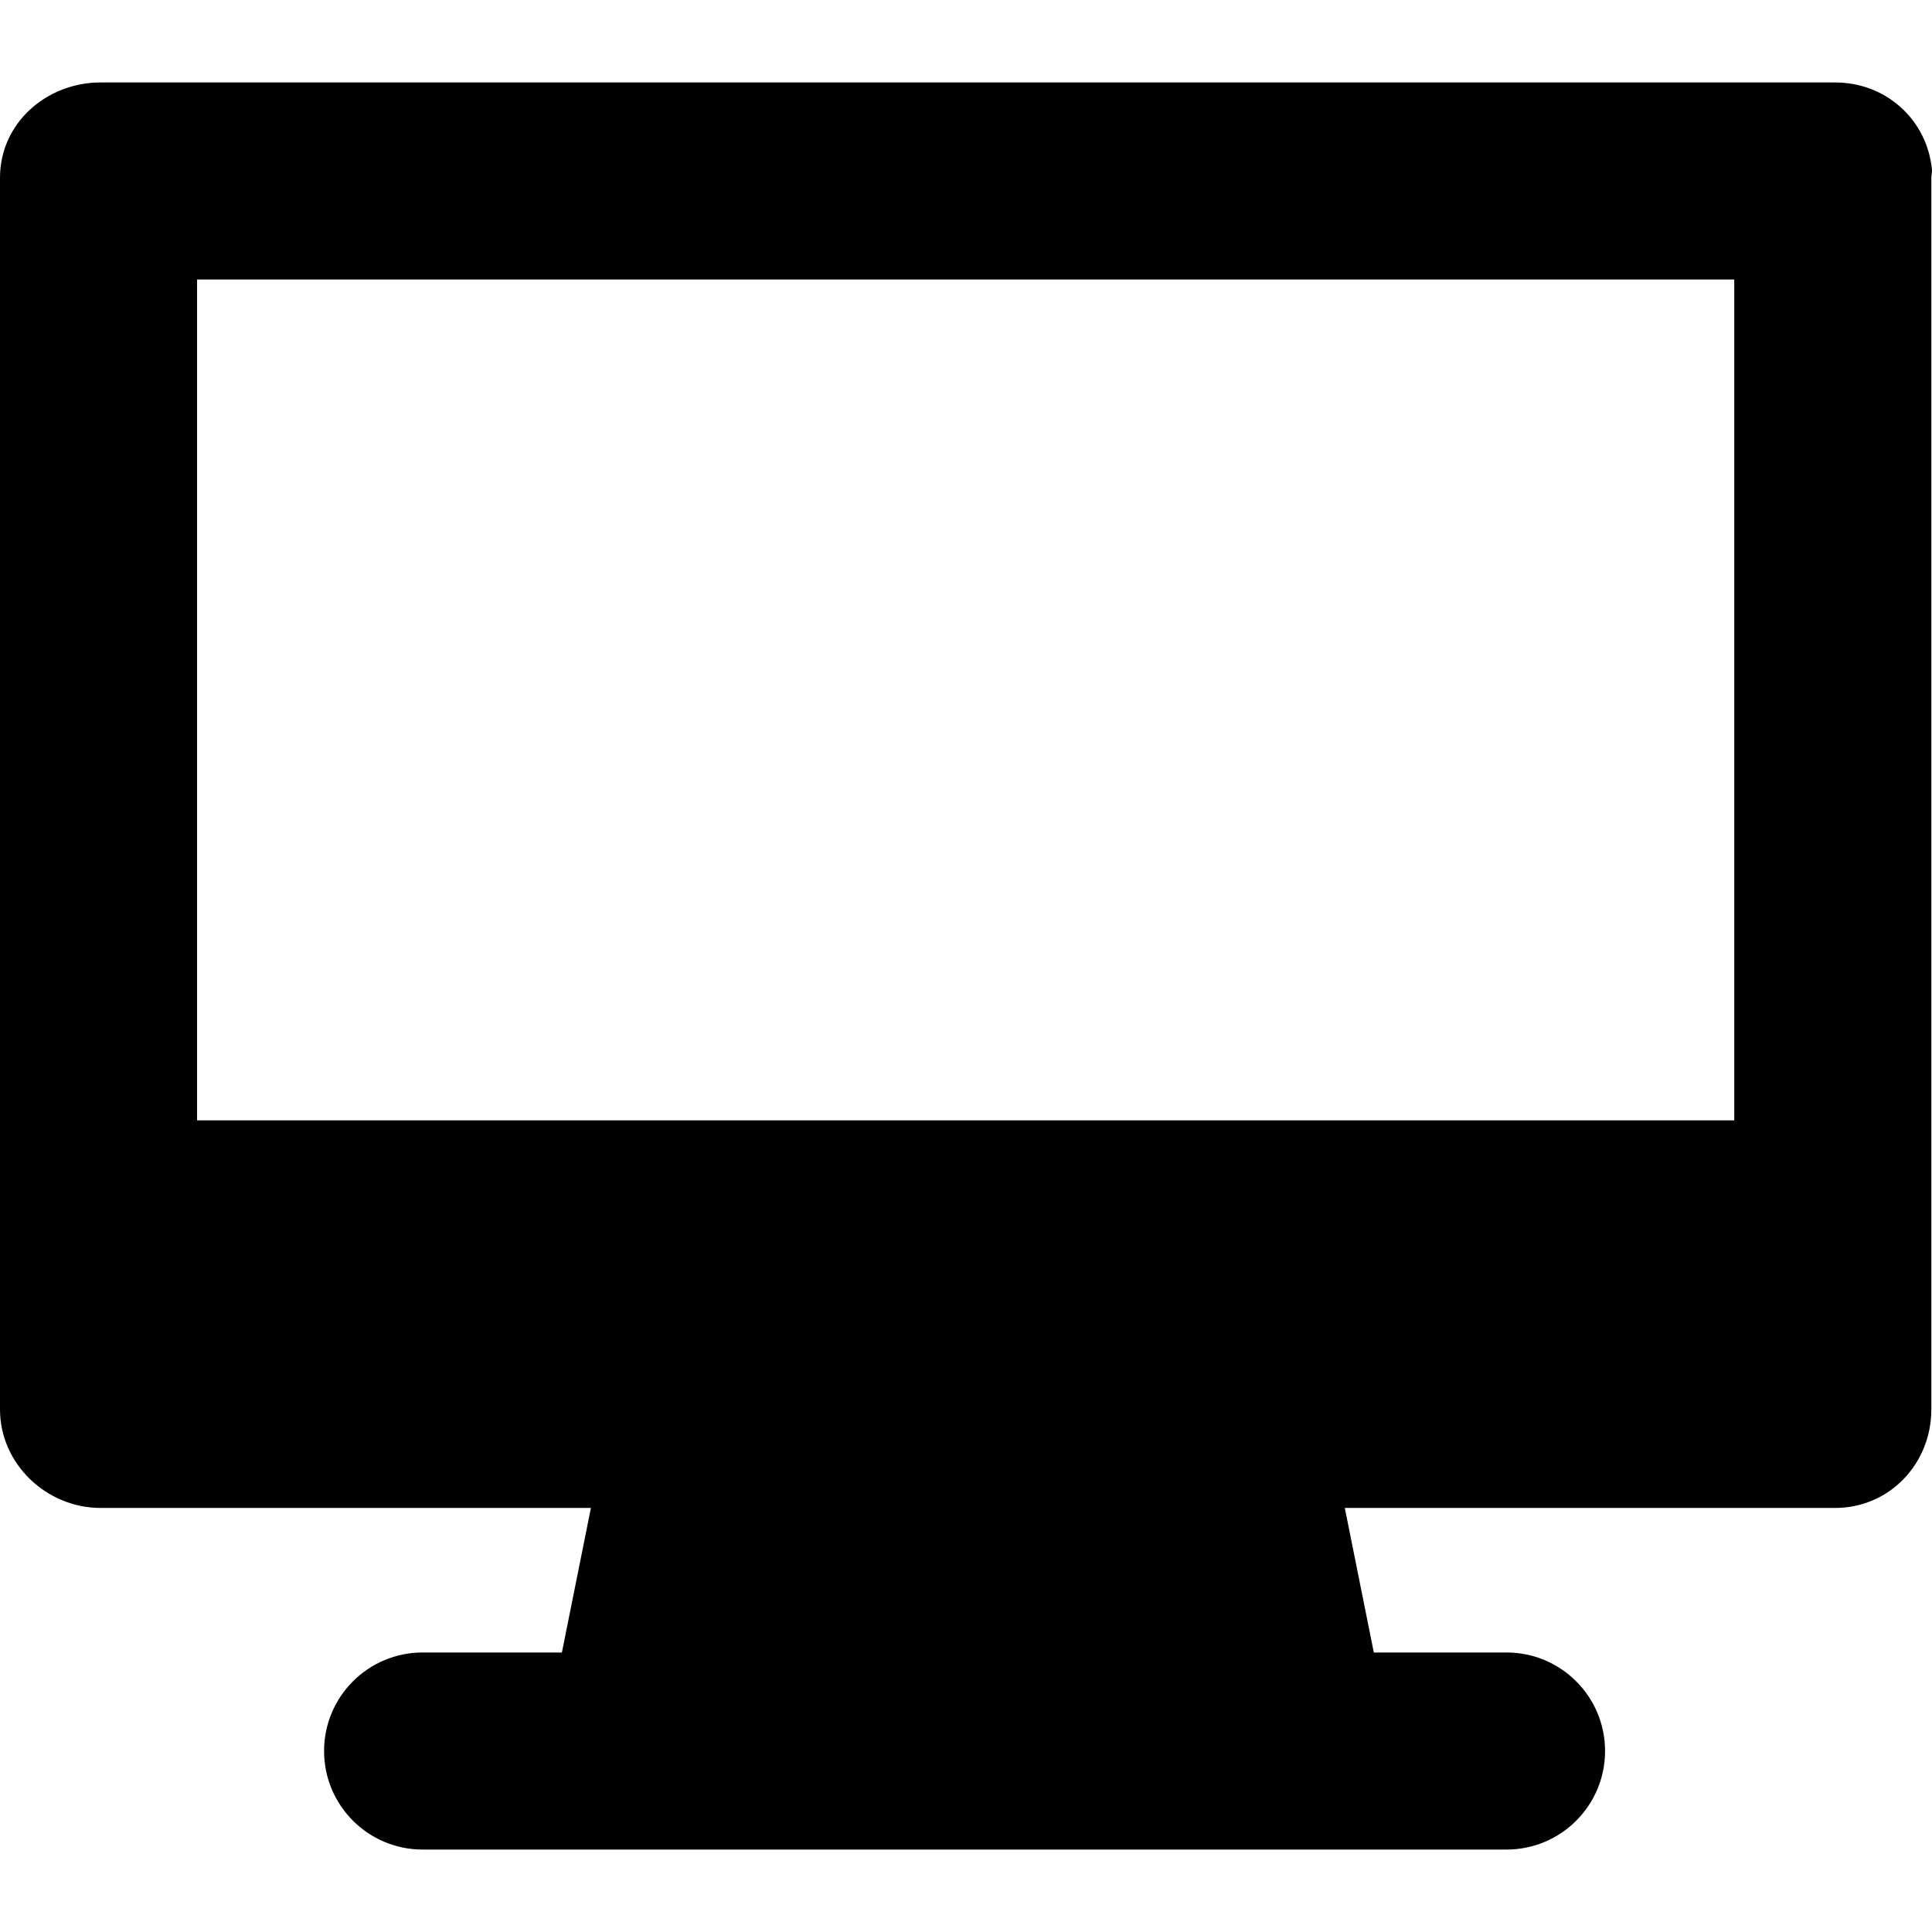 <?xml version="1.0" encoding="iso-8859-1"?>
<!-- Uploaded to: SVG Repo, www.svgrepo.com, Generator: SVG Repo Mixer Tools -->
<!DOCTYPE svg PUBLIC "-//W3C//DTD SVG 1.1//EN" "http://www.w3.org/Graphics/SVG/1.1/DTD/svg11.dtd">
<svg fill="#000000" height="800px" width="800px" version="1.1" id="Capa_1" xmlns="http://www.w3.org/2000/svg" xmlns:xlink="http://www.w3.org/1999/xlink" 
	 viewBox="0 0 294.1 294.1" xml:space="preserve">
<path d="M294.089,25.772c-0.766-7.566-6.988-13.222-14.756-13.222h-264C7.049,12.55,0,18.766,0,27.05v158.333
	c0,0.002,0,0.004,0,0.006v29.161c0,8.284,7.049,15,15.333,15h74.618l-4.416,22H64.333c-8.284,0-15,6.716-15,15s6.716,15,15,15h33.5
	h99c0.005-0.001,0.013-0.001,0.02,0h32.48c8.284,0,15-6.716,15-15s-6.716-15-15-15H209.13l-4.416-22h74.618
	c8.284,0,14.667-6.716,14.667-15V27.05C294,26.532,294.14,26.273,294.089,25.772z M264,42.55v128H30v-128H264z"/>
</svg>